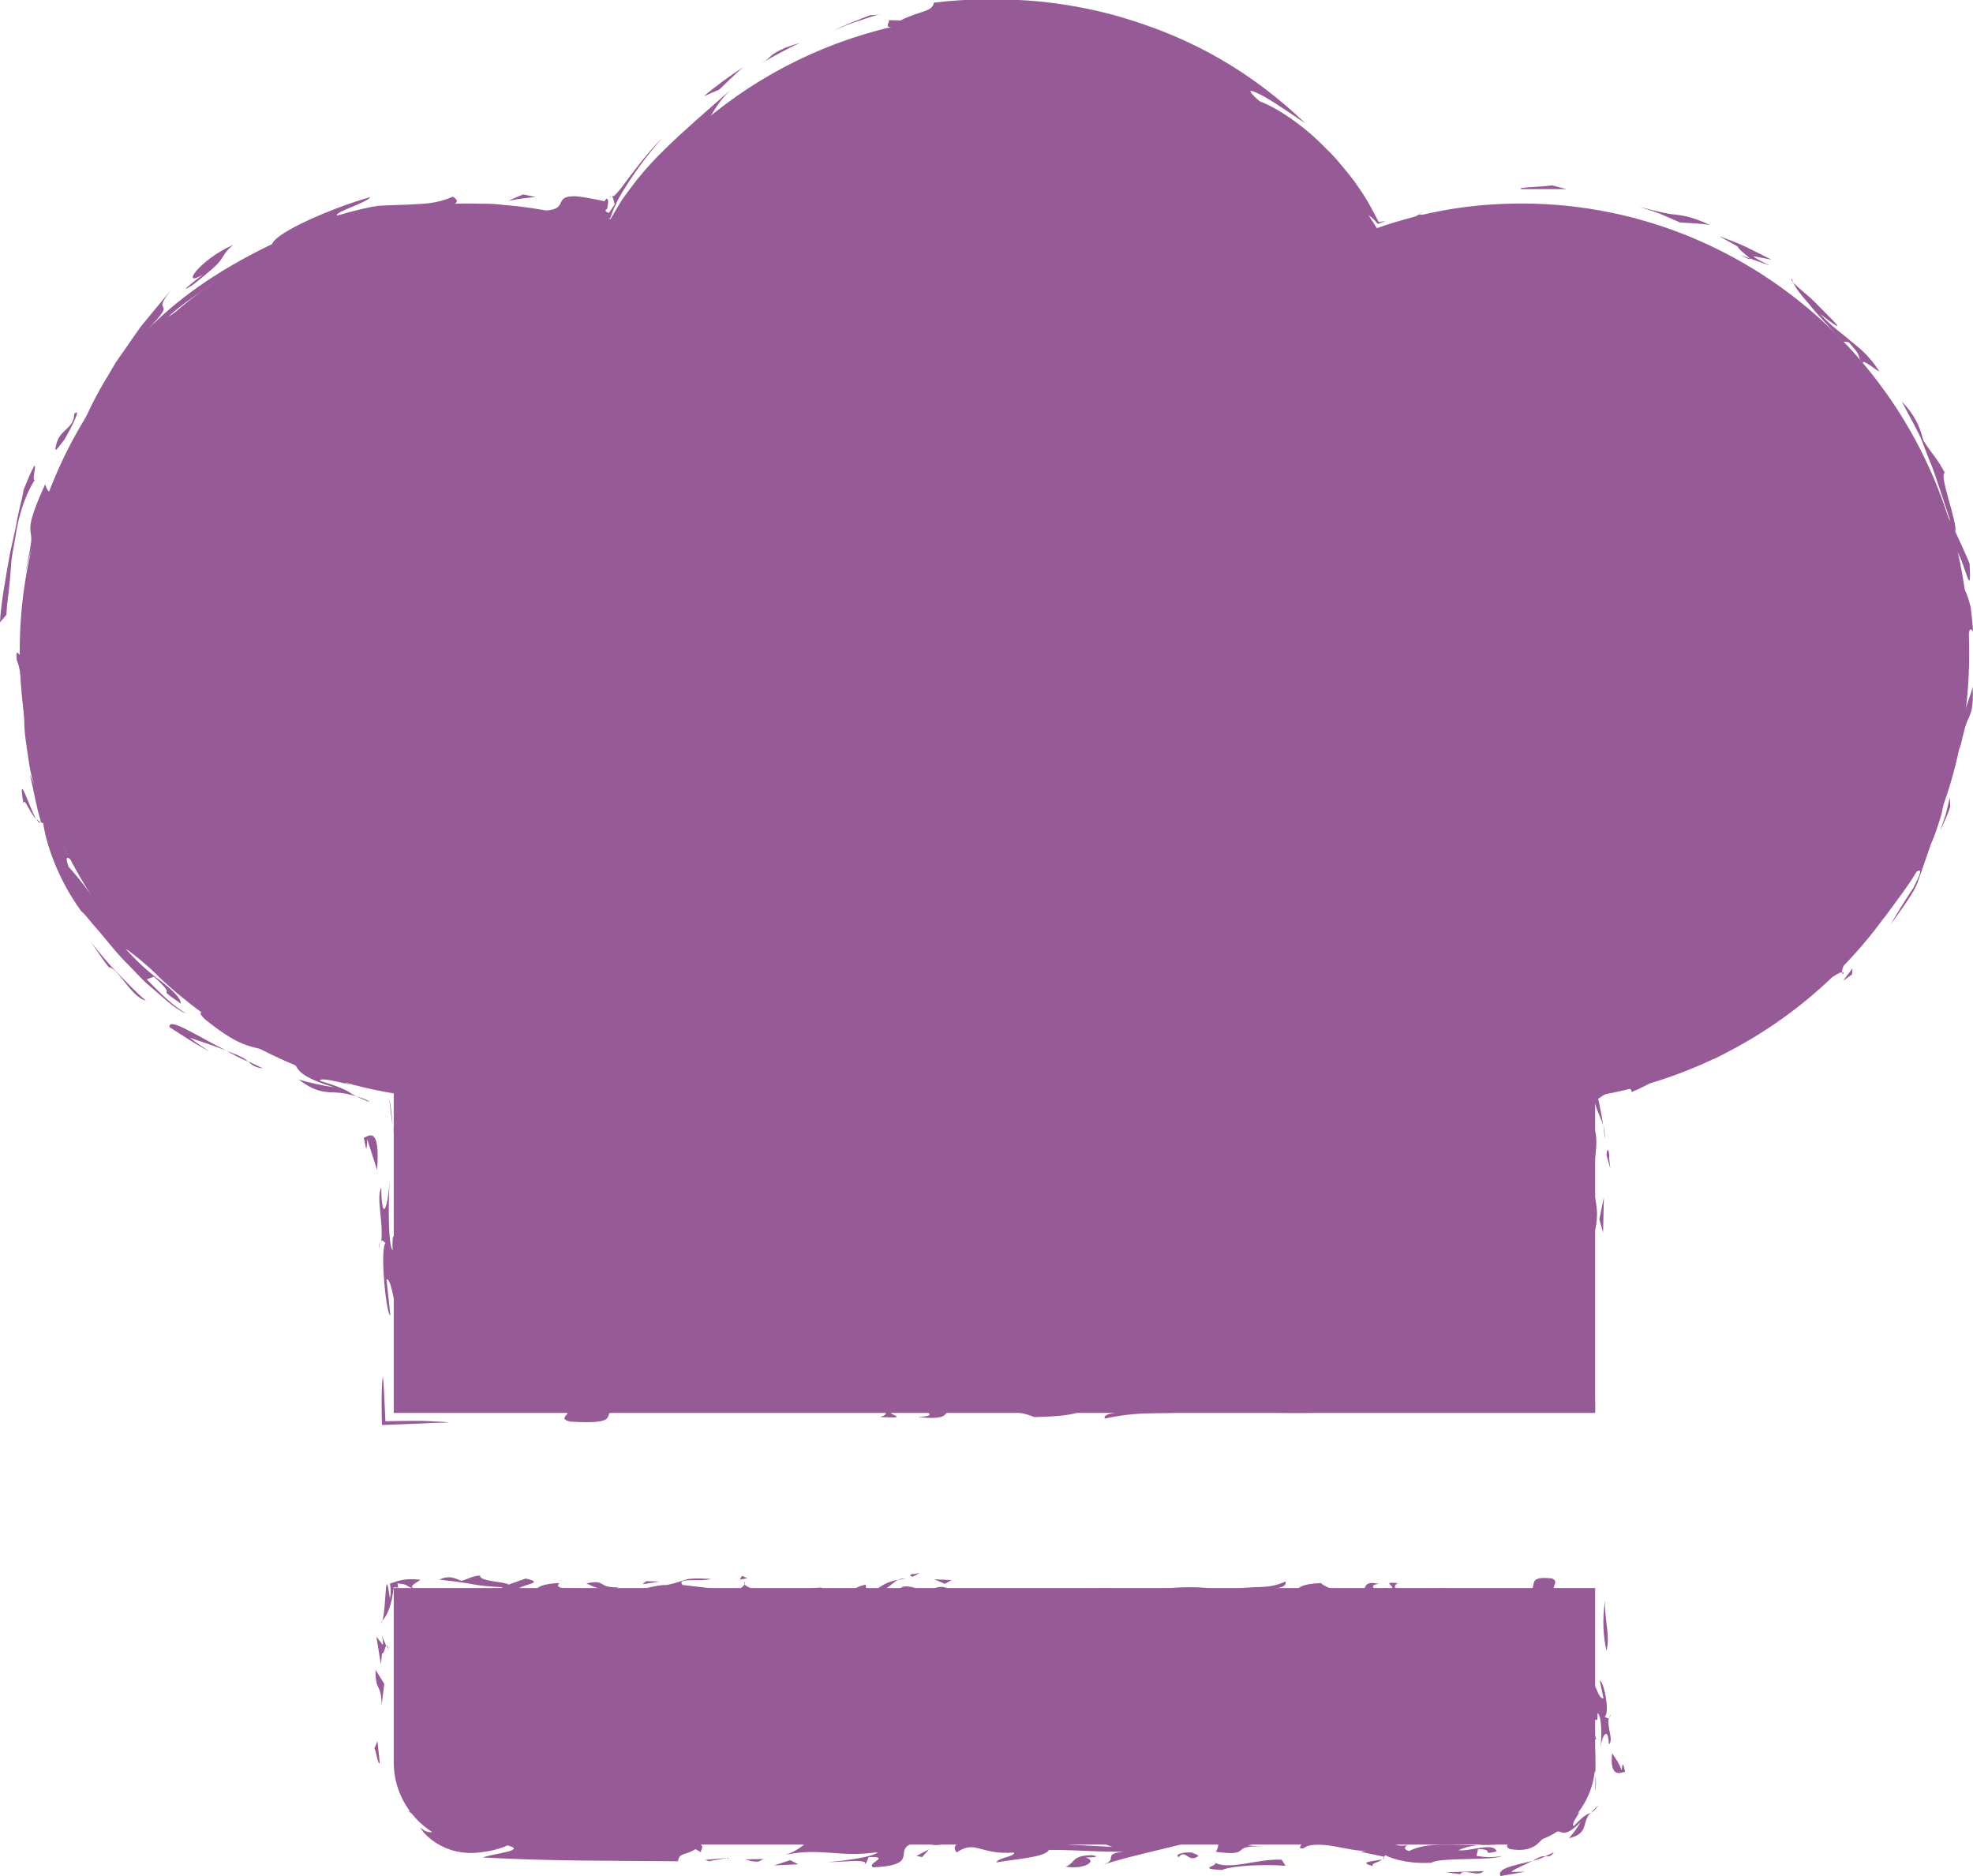 <?xml version="1.0" encoding="utf-8"?>
<!-- Generator: Adobe Illustrator 25.0.0, SVG Export Plug-In . SVG Version: 6.00 Build 0)  -->
<svg version="1.1" id="Calque_1" xmlns="http://www.w3.org/2000/svg" xmlns:xlink="http://www.w3.org/1999/xlink" x="0px" y="0px"
	 viewBox="0 0 520.6 495" style="enable-background:new 0 0 520.6 495;" xml:space="preserve">
<style type="text/css">
	.st0{fill:#965B96;}
</style>
<g>
	<g>
		<path class="st0" d="M103.9,465.1c0,11.5,9.4,21.6,21.6,21.6h273.8c11.5,0,21.6-9.4,21.6-21.6V419h-317V465.1z"/>
		<g>
			<path class="st0" d="M416.1,454.5c0.2,0.6,0.4,1.5,0.6,1.9C416.7,455.6,416.6,454.9,416.1,454.5z"/>
			<path class="st0" d="M303.5,422.1l-0.8,0.1c0.1,0.1,0.3,0.1,0.4,0.2L303.5,422.1z"/>
			<path class="st0" d="M303.1,422.4l-1.4,0.8C303.9,422.8,303.7,422.6,303.1,422.4z"/>
			<path class="st0" d="M421,468.5c0,1.4-0.1,2.9-0.1,4.3C421.1,471.4,421.2,469.9,421,468.5z"/>
			<path class="st0" d="M424.6,453.3c0.1-0.2,0.3-0.4,0.4-1C424.8,452.6,424.7,453,424.6,453.3z"/>
			<path class="st0" d="M305.1,479.8c0.2-0.1,0.4-0.2,0.6-0.3C305.4,479.6,305.2,479.7,305.1,479.8z"/>
			<path class="st0" d="M294.5,481.1c-0.9-0.1-1.7,0-2.4,0l-0.1,0.2C292.4,481.5,293.8,481.2,294.5,481.1z"/>
			<path class="st0" d="M298.7,482.1l-2.2,0.1C297.4,482.2,298.1,482.2,298.7,482.1z"/>
			<path class="st0" d="M228.4,491.3l-0.3,0.8C228.4,491.8,228.5,491.5,228.4,491.3z"/>
			<path class="st0" d="M307.5,478.8c-0.6,0.2-1.2,0.4-1.8,0.7C306.7,479.3,308.2,479.2,307.5,478.8z"/>
			<path class="st0" d="M415.7,454.1c0.2,0.1,0.2,0.2,0.4,0.3C416,454.1,415.9,453.9,415.7,454.1z"/>
			<path class="st0" d="M417.1,477.8l0.1-0.2C417.7,476.8,417.5,477.1,417.1,477.8z"/>
			<path class="st0" d="M245.6,422.5c-1.5,0.1-2.9,0.2-4.4,0.3C244.5,423,245.6,422.9,245.6,422.5z"/>
			<path class="st0" d="M344,481.5c1.5,2.4-5.6,0.1-5.2,2.4c2.9-0.5,5.1-0.9,6.4,0.4c-2.4,1.3-6-0.1-7.1,1.8l4.3-0.8
				c2.8,1-1,2.5,1.5,2.4c3.6-2.7,12.4,1,16.5,0.6l-1.4,0.3l6.2,1.3c0.1,0.1,0,0.1,0,0.1c0.1-0.2,0.2-0.3,0.3-0.5
				c2.5,1.3,7.1,2.3,12.2,2c2-1.5,16.3-0.5,18.6-1.8c-2.2,0.4-4,0.4-6.7,0l0.4-1.8c4.8,0,0.3,1.7,4.9,0.6c-0.8-2.5-6.7,0-10.1-0.3
				c1.2-0.6,2.9-1.1,5-1.3c-6.8-0.1-13.3-0.9-18,1.5c-1.9-0.5-1-1.6,0.4-1.8c-4.9,1.4-3.6-1.4-7.8-0.1c1.4-2.3,10.2-1.2,14.4-2.5
				c6.2,1.8,14.7,0.2,21.4-0.3c0.5,1.7-4.5,3.2-1.7,4.2c3.6,0.6,5.5-0.2,6.7-1c1.2-0.9,1.9-1.9,3.4-3.2c2.2-0.9,2.7-0.4,3.5-0.2
				c0.7,0.2,2,0.3,5-2.8c-0.9,1.5-1.9,3-3.1,4.3c2.8-0.6,3.6-1.8,4-3c0.4-1.1,0.4-2.3,1.7-3.7c-1.3,0.7-1.6,0.5-4.4,3.5
				c-0.9-0.3,1-2.8,1.7-4l-0.6,0.7c0-2.1-0.5-2.9,1.7-6.8c0.1,1.6,0.8,0.9,1.4-0.5c0.6-1.4,1-3.4,1.4-4c0.1,0.4,0.1,0.9,0.1,1.3
				c0-3.7-0.1-7.4-0.2-9.7l0.4,0.2c-0.6-2.7-2.3-3.7-2-7.7c0.7,0.4,2.6,5.1,2.3,0.7c1.1,0.6,1.2,5.4,0.8,9.4
				c0.4-3.9,2.1-5.9,2.2-1.1c1.4-1.3-0.6-4.5,0-7.1c-0.4,0.5-0.9-0.4-1.3-0.2c1.8-0.1,0.1-9.4-1.1-9.6l1,4.7
				c-1.5,0.4-2.4-5.6-3.3-3.7c2.3-2.2-1.1-12.6,0.8-15l-1.2,1.7c0.3-4.6,0-7.8-0.6-10.3c-2.2,0.3-4.2,0.7-5.8,1.1
				c-1.9,0.4-5,0.7-7.6,0.8c1.7-0.4,2.6-1.2,3.9-1.8c1.2-0.6,3.1-1,5.4-0.6c-1.7-0.1-3.1-0.3-3.9-0.6c-0.7-0.3-0.9-0.6-0.8-1
				c0.1-0.7,1-1.5-0.4-2.2c-7.2-0.9-3.7,2.4-6,3.1l5-0.5c-6.5,2.9-18.7-0.6-28.7,1.2c-0.7-0.8,2-0.4,3.4-0.7
				c-4.5-1.5-4.4,0.3-7.1,0.9c-4.6-0.2-10.2-0.9-7.4-2.8c-5.1-0.5,0.5,1.1-2.2,1.7l-0.9-0.4l-5.4,2.1c-4.4-0.6-9.8-1.6-11.8-3.4
				c-10.3,0.4-3.6,4.2-11.1,4.9c-4.2-1,0.8-1.4,1.2-2.1l-6.7,0.2c2.4-2.1,7.8-1,7.3-3.4c-5.6,2.4-7.5,0.7-15,2.3l0.5,0.2
				c-3.3,1.6-11,0.5-15.4,0.8c1.8-1,6.6-1.1,9.8-1.5c-4.9-0.8-17.3,0-21.5,2.1c-2.8-0.3-8.8-1.2-4.8-2.1c-9.9-0.4-4.1,3.1-12.7,2.4
				l0.3-1.6c-9.4-2.3-18.5,2.1-27.4,0l-0.6,2c-1.9-0.8-5.9-1.2-6.6-2l4.6-0.7c-3.8-1.7-4.5,1.6-9.2,0.4c0,0.6,3.9,1.9,3.9,2.6
				c19-1.1,37.9,1.7,57.2-0.3c-0.7-0.2-1.6-0.5-1.1-0.9c2.1,0.5,6,0,5.4,1l-0.7,0.1c5-0.5,9.6,2,12.6,2c2-1.3,10.4,0.6,8.2-1.7
				l3.3,1.5c1.1-0.9,0.6-2,2.6-2.4c3.5,0.2,3.5,1.1,0.8,1.7c13.2,0.9,28.8,0.6,42.4-0.1l-3.6,1.1c3.3,0.5,11.8-1.9,9,0.9
				c6.6-1.1,18,0.8,18.5-2.1c1.9,1.2,5,1.6,8.7,1.6c5,0,4.8-0.3,6.9-0.6c0.1,0.4,0.2,0.9,0.2,1.5c1.2-1,1.4-0.1,1.4,1.3
				c0,1.9-0.1,5.2,0.4,6.3c-0.9,0.6-1.4-1.3-1.8-3.4c-0.2-0.9-0.4-2.4-0.6-2.7c-0.2-0.3-0.5-0.4-0.8-0.3c0.2,0.1,0.3,0.2,0.5,0.4
				c0.1,0.6,0.2,1.3,0.3,2c0.2,1.4,0.2,2.8,0.2,4.3c0,3-0.2,6.1-0.3,9c-0.3,5.9-0.3,11,2.1,13.1c-0.2,1.1-0.4,1.1-0.6,0.8
				c0,1.8-0.8,4.2-1.1,6c0.8,1.1,1.2-2.9,1.6,1.5c-0.2,3.3-1.6,1.3-2.2,2.4c0.5,2.5-0.3,5.7-1.5,8.4c-1.2,2.6-2.8,4.6-2.6,5.7
				c-1.7,0.7-3.8,0.4-2.4-0.8c-3.3,2.9-5.7,3-7.7,3.2c-1.2,0-2.3-0.1-3.8-0.1c-1.6,0-3.6,0.1-6.2,0.3c3.7-0.1,1.9-2.1,7.2-1.3
				c-4.2-2.8-16.3,0.5-24.7-1l-3.4,1.8c-5.1,0.3-5.4-1.4-1.8-2c-8.7-1.1-13.4,0-20.1,0c-0.4-0.2-0.1-0.6,1-0.5l-9.7-0.1
				c-1,0.4-4.5,1.3-3.7,2.5C336.8,481.5,338.8,480.8,344,481.5z"/>
			<path class="st0" d="M335.6,482.5l-0.3,0.2l0.4,0C335.6,482.6,335.6,482.5,335.6,482.5z"/>
			<path class="st0" d="M421.8,476.3c-0.9,0.8-1.5,1.4-2,2C420.3,478,421,477.5,421.8,476.3z"/>
			<path class="st0" d="M244.8,485.7c1.2,2.7,5.9-0.4,10.1,0.3c-4,0.4-3,2-2.5,2.8c5-3.5,6.1,0.7,15.2,0c0.2,1.1-4.2,1.3-4.7,2.6
				c5-0.9,12.8-1.3,13.9-3.3c8.6,0,14.6,0.7,19.8,0.4c-6.2,0.8-1.1,2-5.7,3.6c6.3-2.3,20.3-5,29.5-7.8c1.1,2.1,1.5,2.4,0.4,4.3
				c10.3,1.4,3-2,12.8-1.3l-4.5-0.4c4.6-0.6,4.9-2.7,6.3-4.1l-11.5,0.3c0.1-1.5,7.2-1.3,9.4-1.6c3.4-1.8-6.2-1.3-4.9-2.6
				c-1.7,1.2-6.2,0.8-9.1,1.3l-0.5-0.8c-5.3-0.8-8.3,1.2-13.2,1.1c-0.4-0.2-0.5-0.4-0.4-0.5c-1.7,0.9-3.4,2-6.4,2.3l2.3-0.1
				c-4.1,1.9-14.3,3.1-7.6,5.1l-11.6-0.6c1.3-2.1,3.6-5.2,10.4-5.5l0.8-0.9c-5-1.2-14.2,1.6-10.9,3.4c-5.1,5-17.8,0.2-26.4,2.3
				c-0.6-1.4,4.1-1.9,6.2-2.8c2.6-0.2,4.4-0.2,4.6,1c11-0.8-2.2-4.3,10.1-3.8c6.1,0.7-7.4,2.2,1.5,2.4l6.4-3.8
				c-5.6,0.1-10.6,0.7-15,1.2c-24.8,2.5-42.4,0.4-42.4,0.4l-54.7,0.6l-27.3,0.3l-13.7,0.2c-2.2,0-4.8,0.1-6.6,0
				c-1.7,0-3.4-0.4-5.1-1c-4.2-1.4-6.4-3.7-8.2-5.3c-1.8-1.7-3.3-2.9-5.7-4.4c-0.1,1.2,0.6,3.4,1.4,4.9c0.7,1.6,1.3,2.6,0,2
				c1.9,0.3,4.8,3.3,9.8,5.8c-0.1,1.6-4.9-2.1-3.7-1.1c0.3,0.3,0.6,0.5,0.9,0.7c-0.9,0.3-2.1,0.1-3.5-1.2c1.8,3.1,6.6,6.3,11.6,6.7
				c2.6,0.3,4.8-0.1,6.7-0.4c1.9-0.4,3.6-0.9,4.8-1.5c5.4,1.4-3.7,2.1-6.5,3.2c19.1,1,32.1,0.8,51.5,1c0.3-2.4,2-1.5,4.6-3.2
				l1.6,0.9c-0.8-0.4,1.9-2.1-1.9-2.6c11.1,1.9,13.2-3.2,20.8-4.2l-0.5,1.3c6.3-0.2,8.1-0.2,13.6-0.9c10.1,2.3-8.9,0.4-6.1,3.4
				l2.9-0.5c-1.6,1.2-3.5,3.2-6.7,4.1c9.7-2,13.9,0.8,24.4-0.7c-1.2,1.4-10.7,2.5-13.3,2.6c3.6,0.1,9.9-0.9,10.2,0.4l0.7-1.7
				c6.3-0.2-0.8,1.6,1.2,2.7C245.2,492,232.3,486.7,244.8,485.7z"/>
			<path class="st0" d="M394.8,486.7c-1.8-0.2-3.3-0.1-4.7,0.1C391.6,486.8,393.2,486.8,394.8,486.7z"/>
			<path class="st0" d="M365.2,490c-0.1,0.2-0.3,0.5-0.6,0.6C365.2,490.4,365.4,490.2,365.2,490z"/>
			<path class="st0" d="M362.3,492.4c-0.7-0.8,1.2-0.8,2.4-1.8C362.8,491.1,357.9,491.2,362.3,492.4z"/>
			<path class="st0" d="M98.8,461.3c0.5,0.9,1,4.8,1.4,3.8l-0.6-5.7L98.8,461.3z"/>
			<path class="st0" d="M100.7,449.9l0.7-5.6l-2.3-3.7C99,446.5,100.6,443.9,100.7,449.9z"/>
			<path class="st0" d="M102,434.2l0.6,1.3C102.3,434.3,102.1,434,102,434.2z"/>
			<path class="st0" d="M101,434l-1.7-2.2l1.2,7.3l0.3-2.8c0.6,0,0.8-1.8,1.1-2.1l-1.2-2.7C100.9,432.1,101.2,433.5,101,434z"/>
			<path class="st0" d="M100.9,427.7c-0.2,0.2-0.3,0.4-0.5,0.5C100.6,428.3,100.7,428.1,100.9,427.7z"/>
			<path class="st0" d="M109.3,419.1c-1.8-0.6,1-1.6,1.6-2.3c-5-0.5-6.2,0.6-8,1c0.2,1.3,0.3,2.4,0,4c-0.7-4.8-0.9-4.5-1.1-2.1
				c-0.2,2.2-0.4,6.5-0.9,7.9c1.5-1.6,2.5-4.5,3-8.8c0.3,0,0.8,0.1,1.2,0.1c-0.1-0.4-0.2-0.7-0.2-1.1
				C108.2,418,106.9,418.7,109.3,419.1z"/>
			<path class="st0" d="M138.7,416.5l-4.5,1.6c-0.8-0.8-7.9-0.8-7.5-2.4c-2.5,0.2-2.9,0.9-5,1.4c-1.9-0.8-3.3-1.5-5.8-0.3
				c10.7,1.1,7.5,1.5,16.7,2c-0.2,0.4-1.4,0.3-2.5,0.2l6,0.9C136.8,417.9,144.6,417.8,138.7,416.5z"/>
			<path class="st0" d="M147.6,417.7c-4.8,0.1-7.5,1.6-5.1,2.6l10.3-1.3C149.7,419.1,146.1,419.3,147.6,417.7z"/>
			<path class="st0" d="M154.7,417.8c1.9,0.8,5,2.6,8.4,1C157.5,419,160.1,416.6,154.7,417.8z"/>
			<path class="st0" d="M189.6,419.3l-9.5-1.1c-1.8-2.1,4.6-0.7,7.5-1.6c-8.1-0.4-5.5,0.3-11.6,1.6c-2.3-0.1-5.9,1-8.6,1.5
				C179.6,418,180.2,423.1,189.6,419.3z"/>
			<polygon class="st0" points="170.5,417.2 169.5,418 174,417.3 			"/>
			<path class="st0" d="M212.1,421.6c5.7,2.5,11-1.4,17.5-0.3c-0.7,0.1-0.2,0.4-1.6,0.6l5.5-0.3l0.3,0.6c-0.3-1.5,5.4-2.1,7.8-3.2
				c-5.6-1.6-2.9,1.9-7.8,0.1c1.2-0.7,2.1-1.7,3.2-2.3c-3.4,0.7-4.2,1.6-5.7,2.5c-3.7,0.2-2.6-0.7-2.9-1.2
				c-4.1,0.9-4.1,3.1-10.4,2.5c-4-1.3,2.4-2.1-4.5-1.5c3.4,2.4-6.9-0.4-9.6,1.1c-5.1-0.5-8.4-1.9-7.3-2.8c0.1,1.8-4.4,3.4-8.2,3.9
				l8.6-1.5l2.9,2.2c4.8-1,8.2-0.8,12.9-0.6L212.1,421.6z"/>
			<path class="st0" d="M237,416.9c0.6-0.1,1.1-0.3,1.9-0.4C238.1,416.4,237.5,416.6,237,416.9z"/>
			<polygon class="st0" points="195.2,416.8 197.2,416.4 195.8,415.8 			"/>
			<path class="st0" d="M241.3,415.3c-1.1-0.1-1.6,0.6-0.4,0.7l1.8-1L241.3,415.3z"/>
			<polygon class="st0" points="246.5,416.7 249.3,417.9 251.1,416.9 			"/>
			<path class="st0" d="M363.8,417.9c-3.7-0.8-3.4,0.7-4,1.8C365.5,420,359.9,418.4,363.8,417.9z"/>
			<path class="st0" d="M423.9,435.6c1-4.4-0.5-7.4-0.4-13.3C422.7,427.8,423.1,432,423.9,435.6z"/>
			<path class="st0" d="M428.8,467.5c-0.4-1.5-0.6-3.3-0.9-0.4c-0.7-2-1.7-3.2-2.5-4.5c-0.4,2.9,0.1,4.5,0.9,5
				C427,468.1,428.2,467.6,428.8,467.5z"/>
			<path class="st0" d="M395.9,495l2.9-0.5c0.9-0.2,2.5-0.4,3.7-0.7c-1.2,0.1-2.9,0.1-3.8,0.1c1.5-1.1,3.2-1.6,5.6-2.9
				C398.7,492.4,395.1,493,395.9,495z"/>
			<path class="st0" d="M410,488.7c-0.7,0.4-1.5,0.7-2.3,1.1C408.5,489.8,409.2,490,410,488.7z"/>
			<path class="st0" d="M405.1,490.6c-0.3,0.2-0.5,0.4-0.8,0.5c1.2-0.4,2.4-0.8,3.5-1.3C407.1,489.7,406.4,489.8,405.1,490.6z"/>
			<path class="st0" d="M391.5,493.7l-10,0.3l3.8,0.5C386.2,492.9,390,495.4,391.5,493.7z"/>
			<path class="st0" d="M339.2,492.3l-1-1.6c-6.4-0.4-14.3,3.1-18.1,0.5c2.8,1-5.3,1.8,2.3,2.2C325.5,492.1,334.7,491.9,339.2,492.3
				z"/>
			<path class="st0" d="M315.8,490c1-0.5-0.5-0.8-1.3-1.2c-2.3-0.2-4.7,0.5-3.5,1.2C312.8,487.8,313.4,491.3,315.8,490z"/>
			<path class="st0" d="M286.4,490.1c1.8,0,4.4-0.2,1.7-0.6c-5.6,0.1-4.1,1.9-6.9,3C285.9,493.4,289.9,491,286.4,490.1z"/>
			<path class="st0" d="M242.7,478.4c0.6,1.4,5,1.2,6.1,0.7C247.4,479.4,244.7,479,242.7,478.4z"/>
			<polygon class="st0" points="241.8,489.7 243.3,490 245.2,487.9 			"/>
			<polygon class="st0" points="208.5,490.8 204.3,492.2 210.6,491.9 			"/>
			<path class="st0" d="M202.1,490.5l-5.6,0.1l2,0.5C201.2,491.5,200.3,490.5,202.1,490.5z"/>
			<path class="st0" d="M185.5,490.8c0.7-0.1,1.1,0.1,1.5,0.3l5-0.9L185.5,490.8z"/>
			<path class="st0" d="M109,469.3c1.5,0.6-0.2-2.9,0.3-4.2C108.9,464.7,107.2,467.7,109,469.3z"/>
		</g>
	</g>
	<g>
		<path class="st0" d="M401.5,53.7c-13.7,0-25.9,2.2-38.2,6.5C342.4,26.3,304.9,4,262.4,4s-80,22.3-100.9,56.2
			c-12.2-4.3-24.5-6.5-38.2-6.5C57.8,53.7,5.2,107,5.2,171.8c0,59.1,42.5,107.4,98.7,116.7v84.3h317v-83.6
			c56.2-9.4,98.7-57.6,98.7-116.7C519.7,107,466.3,53.7,401.5,53.7z"/>
		<g>
			<path class="st0" d="M108.8,325.2c-0.2-1.2-0.4-3-0.6-3.9C108.1,322.9,108.3,324.2,108.8,325.2z"/>
			<path class="st0" d="M363.3,369.7l1.6-0.1c-0.3-0.1-0.6-0.1-0.8-0.2L363.3,369.7z"/>
			<path class="st0" d="M364.1,369.5l2.8-0.8C362.7,369,362.9,369.2,364.1,369.5z"/>
			<path class="st0" d="M103.6,297.1c-0.2-2.9-0.5-5.3-0.9-7.2C102.9,292,103.2,294.3,103.6,297.1z"/>
			<path class="st0" d="M100.3,327.6c-0.1,0.3-0.3,0.9-0.4,2C100.1,328.9,100.2,328.2,100.3,327.6z"/>
			<path class="st0" d="M34.4,105.3c-0.2,0.4-0.3,0.7-0.4,1.1C34.2,105.9,34.4,105.5,34.4,105.3z"/>
			<path class="st0" d="M46.9,89.5c1.3-1.1,2.4-2.1,3.4-3.1l0.1-0.3C49.7,86.4,47.8,88.5,46.9,89.5z"/>
			<path class="st0" d="M40.4,94.5c0.9-1,1.8-2.1,2.8-3.1C42.1,92.4,41.2,93.5,40.4,94.5z"/>
			<path class="st0" d="M161.3,52.2l-0.4-0.8C161,51.8,161.1,52.1,161.3,52.2z"/>
			<path class="st0" d="M32.5,109.5c0.6-1,1-2,1.4-3.1C33,108,31.4,110.4,32.5,109.5z"/>
			<path class="st0" d="M109.1,325.9c-0.2-0.2-0.2-0.5-0.4-0.7C108.9,325.9,109,326.4,109.1,325.9z"/>
			<path class="st0" d="M92.5,286.3l0.4,0.1C94.7,286.8,94,286.7,92.5,286.3z"/>
			<path class="st0" d="M417.4,314.1l-0.3-8.8C416.9,312,417.1,314.1,417.4,314.1z"/>
			<path class="st0" d="M10.5,174.1c-1,1.5-1.5-1.2-1.2-4.2c0.1-3,0.3-6.2-0.8-5.9c0.1,2.8,0.2,5.3,0.1,7.4c0,2.1-0.1,3.8-0.6,5.1
				c-1.8-4.7,0.4-11.7-1.6-14.1l0.3,8.6c-0.9,5.5-2.7-2.1-2.3,3.1c0.8,1.8,1.1,4.3,1.3,7.1c0.1,2.8,0.6,5.9,0.7,9.1
				c0,3.2,0.6,6.4,1,9.3c0.4,2.9,0.9,5.6,1.7,7.5l-1.2-2.7c1,4.1,1.6,8.3,2.9,12.4c0,0.1-0.1,0-0.1,0.1c0.2,0.1,0.5,0.3,0.7,0.3
				c0.7,5.1,3.7,14.6,10.1,23.3c0.9,0.6,2.4,2.8,4.7,5.3c2.2,2.6,4.8,6,7.9,9c1.5,1.5,2.9,3.1,4.4,4.5c1.5,1.3,3,2.6,4.4,3.8
				c2.6,2.4,5,3.9,6.2,4.3c-3.9-2.3-6.5-5.1-10.4-9l1.9-0.7c7.3,6.6-0.7,1.7,7.1,7.1c0.1-1.4-2.3-3.7-5.6-6.2
				c-3.3-2.4-6.7-5.7-9-8.3c2.2,1.4,4.8,3.7,8,6.5c-9.9-9.6-16.4-20.9-23-28.1c-1.4-3.7,0.4-2.5,2-0.1c-6-8.1-1.9-7.1-6.5-14.2
				c1.7,0.9,3.7,5.5,6.5,10.5c1.5,2.5,2.8,5.2,4.5,7.5c1.6,2.3,3.2,4.4,4.6,6c1.4,2.8,3.4,5.5,5.4,8.3c2.2,2.7,4.8,5.3,7.4,7.9
				c2.8,2.4,5.6,4.8,8.5,7c3.1,2,5.9,4.2,8.8,6c-0.5,2-9.3-2.9-5.4,1.2c10.9,8.8,12.4,6.7,19.7,9.4c4.4,2.3,4.4,2.9,5,3.9
				c0.7,0.8,1.9,2.5,9.6,4.8c-3.1-0.5-6.3-1.1-9.4-2.1c3.8,3,6.2,3.2,8.1,3.4c2,0.1,3.8,0,7.1,1.1c-2.1-1.1-1.9-1.8-9.5-4.1
				c-0.5-1.1,5.4,0.4,8.2,1.1l-1.7-0.6c1.7-0.1,2.9-0.3,4.9-0.3c1,0,2,0.1,4,0.5c0.9,0.2,1.9,0.4,3.1,0.7c0.6,0.1,1.2,0.3,1.8,0.4
				c0.3,0.1,0.6,0.2,1,0.2c0.2,0.2,0,0.7,0.1,1c-0.2-0.3,0-0.8-0.4-0.8c-0.3,0-0.6,0-0.8,0c-0.3,0.1-0.4,0.2-0.2,0.3
				c0.1,0.1,0.2,0.1,0.4,0.2c0.1,0.1,0,0.5,0,0.8c0,0.6-0.1,1.4-0.2,2.3c-0.2,3.4-0.3,7.4-0.6,8.7l-0.3-2.6
				c0.5,7.2,0.3,14.7,0.5,19.3l-0.4-0.4c0.6,5.5,2.3,7.5,2,15.4c-0.7-0.8-2.6-10.3-2.3-1.5c-1.1-1.2-1.2-10.9-0.8-18.8
				c-0.4,7.9-2.1,11.9-2.2,2.2c-1.4,2.7,0.6,9.1,0,14.3c0.4-0.9,0.9,0.7,1.3,0.3c-1.8,0.3-0.1,18.9,1.1,19.2l-1-9.5
				c1.5-0.7,2.4,11.2,3.3,7.3c-2,3.8,0.4,21.1-0.3,27.2c0.8,0.1,1.4,0.3,1.7,0.5c-0.5-0.3-1-0.5-1.4-0.8l0.4-1.3c0,0.3,0,0.7,0,1
				c1.9,0.1,3.9,0.1,5.8,0.1c2.2-0.1,4.4-0.1,6.6-0.2c4.5-0.2,8.9-0.5,13.3-0.8c8.8-0.6,17.7-1.4,27.4-1.7
				c-6.8,0.7-7.4,3.3-19.5,2.4c18.6,0.5,5.5,2.5,11.2,3.8c14.5,0.9,7.5-2.4,12-3.1l-10.1,0.5c13-2.9,37.6,0.6,57.6-1.2
				c1.5,0.8-4.1,0.4-6.8,0.7c9,1.5,8.7-0.3,14.2-0.9c9.3,0.2,20.5,0.9,14.8,2.8c10.2,0.5-1.1-1.1,4.4-1.7l1.9,0.4l10.8-2.1
				c8.9,0.6,19.7,1.6,23.6,3.4c20.7-0.4,7.2-4.2,22.4-4.9c8.5,1-1.6,1.4-2.4,2.1l13.4-0.2c-4.8,2.1-15.6,1-14.8,3.4
				c11.2-2.4,15.1-0.7,30.2-2.3l-0.9-0.2c6.7-1.6,22.1-0.5,30.9-0.8c-3.6,1-13.2,1.1-19.7,1.5c9.8,0.8,34.7,0,43.1-2.1
				c5.6,0.3,17.7,1.2,9.5,2.1c19.9,0.4,8.3-3.1,25.5-2.4l-0.7,1.6c4.2,0.5,7.6,0.7,11.5,0.7c0-6.8-0.6-14-1-21.2
				c-0.4-7.2-0.6-14.2,0.3-21.3l-2-1.1c0.8-3.8,1.2-11.8,2-13.3l0.7,9.1c1.7-7.7-1.6-9-0.4-18.4c-0.6,0.1-1.9,7.9-2.6,7.9
				c0.3,9.8,0.3,19.6,0.2,29.4l-0.2,14.7l-0.2,11l-3.9-0.1L407,369l-14,0c-9.3,0-18.7,0.2-28.1,0.7c1.5,0.2,3.2,0.5,2.2,0.9
				c-4.2-0.5-12,0-10.8-1l1.4-0.1c-10.1,0.5-19.2-2-25.3-2c-3.9,1.3-20.9-0.6-16.4,1.7l-6.7-1.5c-2.2,0.9-1.1,2-5.2,2.4
				c-7-0.2-7.1-1.1-1.6-1.7c-26.5-0.9-57.9-0.6-85.1,0.1l7.3-1.1c-6.5-0.5-23.8,1.9-18.2-0.9c-13.2,1.1-36.2-0.8-37.1,2.1
				c-8.8-2.8-32.1-1.2-50.5-0.8c1.2,0.9-0.8,1.3-3.9,1.4c-2.1,0-5.1,0-7.5,0.1c0-1.2-0.2-2.1-0.4-2.7c0.8-0.9,1.3,0.5,1.7,1.5
				c1.2-0.3,2.3-0.5,3-0.7c0.2-0.1,0.3-0.1,0.5-0.2c0.4-0.1,0.8-0.1,1.1-0.2c0.6-0.1,1-0.3,1.1-0.5c-0.8,0.1-1.6,0.2-2.4,0.3
				c-0.2,0.1-0.5,0.2-0.8,0.3c-0.6,0.1-1.3,0.2-2,0.3c-0.1-0.7-0.1-1.6-0.1-2.4c0-2.3,0.1-4.6,0.1-6.9c0.1-5.1,0.2-10.1,0.3-14.7
				c0.1-9.3-0.2-17.1-2.2-20.4c0.2-2.3,0.4-2.3,0.6-1.5c0-3.7,0.8-8.5,1.1-12.1c-0.8-2.2-1.2,5.7-1.6-3c0.2-6.9,1.5-3,2.2-5.9
				c-0.1-1.7-0.3-3.5-0.4-5.4c-0.1-3-0.2-6.1-0.4-9.2l0-1.1c-0.3-0.2-0.8-0.2-1.1-0.2l-2.4-0.4c-1.5-0.3-3.1-0.5-4.6-0.8
				c-1.2-0.2-2.5-0.4-3.7-0.6c-0.9-0.1-1.8-0.3-2.6-0.4c-3.4-0.8-6.5-1.4-8.9-1.8c-2.4-0.4-4.1-0.8-4.8-0.5c-3.4-2-6.6-4.5-2.6-3.2
				c-4.9-1.5-8.2-3.4-11-4.7c-2.7-1.5-4.7-2.9-6.8-4.3c-2.1-1.3-4-2.9-6.5-4.8c-2.6-1.8-5.5-4.3-9.4-7.6c5.5,4.7,3.8,1.2,11.5,8
				c-2.4-3.5-8.6-8.1-14.7-14.4c-6.3-6-12.4-14-15.7-21.3l-4.6-5c-4.4-9-2.9-10.1,0.4-4.1c-1.4-3.9-2.8-7.3-3.6-10.6
				c-1-3.2-2-6.1-2.6-8.9c-1.6-5.6-2.6-11-3.3-17.3c0.2-0.8,0.4-0.2,0.7,1.9c-0.5-6.1-0.8-12.2-0.2-18.3c-0.1-1-0.5-3-0.7-4.8
				c-0.2-1.7-0.5-3.1-1.1-2.5C11,160.1,11.3,164,10.5,174.1z"/>
			<path class="st0" d="M10.4,157.7l-0.1-0.5l-0.1,0.7C10.3,157.8,10.3,157.8,10.4,157.7z"/>
			<path class="st0" d="M97.7,290.8c-0.7-0.6-2.6-1.2-3.8-1.6c0.4,0.2,1,0.5,1.7,0.8C96.1,290.2,96.8,290.5,97.7,290.8z"/>
			<path class="st0" d="M134.7,55.3c-1.1-1.5-4.1-1.6-7.8-1.4c-3.7,0.2-8.1,1.2-12.3,1c8-0.8,6-2.3,4.9-3c-5,2.1-8,1.8-12.1,2.1
				c-2.1,0.1-4.4,0.1-7.5,0.3c-3,0.4-6.5,1.3-11,2.6c-0.7-1,8-3.4,8.8-4.9c-10.2,2.9-24.9,9.3-25.9,12.4
				C56.2,71.9,46.3,79.5,38.9,87c8.8-9.1,0.3-3,6.3-10.6c-2.1,2.6-4.9,5.9-8,9.7c-1.4,2-2.9,4.1-4.4,6.3c-0.8,1.1-1.5,2.2-2.3,3.3
				c-0.7,1.2-1.4,2.4-2.1,3.6c-5.9,9.4-10,20.6-12.2,29.4c-2.7,1.3-3.3,2-4.3-0.9c-4.4,9.6-4,11.4-3.8,12.8c0.1,0.8,0.3,1.5,0,3.2
				c-0.2,1.7-0.9,4.4-1.7,9.3c0.5-3,1.2-6,2.1-8.8c-1,4.5-0.4,7.1,0,8.8c0.5,1.7,1.2,2.7,1.7,4.2c0.8-7.4,2.4-14.7,4.7-21.7
				c0.3,0.2,0.3,1.1,0,2.4c-0.2,1.4-0.5,3.2-0.9,5.2c-0.4,1.9-0.9,4-1.3,5.8c-0.3,1.8-0.4,3.5-0.5,4.5c0.4,3.4,1.1,0.5,1.9-2.8
				c0.9-3.3,2.3-7,2.6-5.7c-0.1-1.6,0.2-4.6,1.2-7.6c1-3,2.1-6.4,2.9-9l1.1-0.6c2.6-4.3,3.8-8.1,5.6-11.5c1.6-3.4,3-7,5.9-10.6
				c0.7-0.5,0.9-0.5,0.9-0.3c0.6-1.6,1.2-3.2,2-5c1-1.7,2.2-3.6,4-5.8l-2.8,3.3c1-1.8,2.5-4.1,4.1-6.5c1.7-2.3,3.6-4.4,4.9-6.2
				c2.7-3.5,3.6-5.4-2.1-1.6c2.9-2.7,6.1-4.9,9.3-7.1c3.1-2.4,6.5-4.2,9.9-6.2c-0.6,1.6-1.5,3.6-3.5,6.1c-2,2.6-5,5.9-9.8,10
				L49.8,88c1.9-1.5,4.2-3.2,6.4-5c2.3-1.8,4.3-3.9,6.2-5.4c3.7-3.1,5.6-5.6,2.4-4.7c0.7-1.2,1.8-2.4,3-3.5c1.3-1,2.9-2.1,4.7-3.1
				c1.8-1,3.7-2.1,5.8-2.9c2.2-0.7,4.4-1.5,6.7-2.3c1.2-0.4,2.3-0.8,3.5-1.1l3.7-0.8c2.4-0.6,4.9-1.1,7.3-1.7
				c4.9-0.6,9.5-1.7,13.7-2.5c1.3,1-7.9,2.9-11.7,4.5c-4.9,1.1-8.3,2.3-9,1.2c-5.2,1.4-7.2,3-8,3.6c-0.8,0.7-0.2,1,0.4,1.3
				c0.5,0.3,0.9,0.6-0.2,1.3c-1.1,0.8-3.8,1.5-9,4.1c-10.8,4.4,11.9-8.2-3.7-0.8c-3.2,2.7-5.9,6.3-8.7,9.3c2.2-1.4,4.3-2.8,6.4-4.1
				c2.1-1.3,4.3-2.3,6.3-3.5c4.1-2.5,8.3-4,12.1-5.7c15.7-6.4,31.3-7.5,43.8-6.6c6.2,0.5,11.7,1.5,16.3,2.6c1.1,0.3,2.2,0.6,3.3,0.9
				c1.2,0.4,2.3,0.7,3.3,1c3.4,1.2,6.4,2.3,9.1,3.2c4.8-6.9,7.6-10.9,7.3-10.3c19.9-28.4,53.7-46.6,88.6-47.3
				c17.4-0.4,35,2.9,50.8,10.4c15.8,7.4,29.9,18.5,40.8,32.2c0.8,1,1.5,1.9,2.2,2.8c0.7,0.9,1.3,1.6,2.4,3.2
				c1.9,2.7,3.6,5.2,5.2,7.5c2.5-0.9,4.9-1.7,7.1-2.5c1.6-0.5,3.1-1.1,4.5-1.5c2.4-0.8,4.4-1.5,6.4-2.1c3.8-1.3,7-2.6,10.3-4.4
				c-2.4-0.2-7,0.3-10.5,0.9c-3.5,0.5-5.8,0.9-3.6-0.3c-1.6,1.4-5.2,2.8-12.7,5.7c-1-1.2-2-2.8-3.1-4.4c-0.5-0.8-1.1-1.7-1.7-2.5
				c-0.5-0.7-1.1-1.5-1.7-2.2c0.2-0.8,2,1,3.5,3.3c1.5,2.2,2.7,4.3,1.9,2.7l-1.2-2.1c0.9,0.4,1.9,1.2,3.2,2.7c0.6-0.3,1.3-0.5,2-0.8
				c-0.6,0.1-1.2,0.2-1.8,0.3c-1.6-3-2.8-5.6-5.5-9.4c-1.2-1.8-2.6-3.5-4-5.2c-1.4-1.7-2.9-3.4-4.5-4.9
				c-6.1-6.3-13.1-10.8-17.5-12.4c-4.1-3.7-2.3-3.1,1.3-1.2c3.5,2,8.5,5.5,10.9,7.1c-14.3-13.7-29.3-21.9-45.2-27
				c-7.9-2.6-16.2-4.3-24.9-5.2c-8.7-0.8-18-0.9-28,0.3c-0.3,2.5-3.8,2.1-8.8,4.7l-3.4-0.1c1.7,0-3.1,2.9,4.4,1.6
				c-11.1,1.4-17.1,4.7-21.8,7.9c-4.7,3.4-8.3,6.7-14.2,11l0.2-1.6c-2.6,1.6-4.6,3.1-6.4,4.4c-1.8,1.3-3.3,2.5-4.7,3.7
				c-2.9,2.4-5.4,4.9-9,8.7c-7.6,6.2-4.8,3.1-0.6-1.4c4.2-4.4,10.3-9.5,7.3-9c-1.4,1.3-2.8,2.6-4,4.1c0.8-1.6,1.6-3.3,2.8-5.2
				c1.2-2,2.8-4.2,5.2-6.3c-7.4,6.5-12.7,11-17.8,16c-2.6,2.5-5.1,5.2-7.6,8.3c-1.2,1.6-2.6,3.4-3.8,5.1c-1,1.6-2,3.3-3.1,5.2
				c-0.1,0-0.3-0.1-0.5-0.1c0.1-0.1,0.2-0.1,0.4-0.1c0.3-0.9,0.9-2.5,1.7-4.1c0.5-1.3,2.1-3.8,3.6-6.1c3.1-4.7,6.7-9.1,8.5-11
				c-2.7,2.5-5.9,6.6-8.5,10c-1.3,1.7-2.4,3.3-3.4,4.4c-0.8,0.9-1,1.1-1.4,0.9c0.3,0.6,0.5,1.4,0.7,2.2c-0.8,1.2-1.3,2-1.6,2.3
				c-1.3-0.6-0.8-0.8-0.4-1.1c0.3-1.4,0.5-2.9-0.3-2.6c-0.1,0.2-0.3,0.5-0.4,0.6c-0.8-0.2-6.9-1.5-8.5-1.3c-2.1,0.1-2.5,0.7-2.9,1.4
				C147.2,55.2,146.8,56.2,134.7,55.3z"/>
			<path class="st0" d="M48.1,263.2c-2.6-2.5-4.9-4.5-7.1-6.3C43.3,259,45.6,261.1,48.1,263.2z"/>
			<path class="st0" d="M10.6,216.9c-0.3-0.2-0.7-0.5-1-0.8C10.1,217,10.5,217.3,10.6,216.9z"/>
			<path class="st0" d="M6.2,212c0.3-1.7,1.4,2.1,3.3,4.1C7.6,212.6,4.6,202.8,6.2,212z"/>
			<path class="st0" d="M409.5,48.9c-1.9,0.4-10,0.5-8,1l11.9,0L409.5,48.9z"/>
			<path class="st0" d="M432.6,54.6c1.8,0.6,3.7,1.1,5.4,1.8l5.3,2.3c2.6,0.2,5.4,0.2,8,0.7c-5.7-2.6-7.6-2.5-9.3-2.8
				C440.2,56.5,438.6,56.1,432.6,54.6z"/>
			<path class="st0" d="M461.7,68.2l-2.5-0.9C461.3,68.4,461.8,68.5,461.7,68.2z"/>
			<path class="st0" d="M462.6,67.6l4.8,0.9l-6.8-3.4c-2.3-1.1-4.7-1.9-7-2.8l5,2.8c-0.2,0.5,2.8,2.6,3.1,3.1l5.4,1.9
				C465.8,69.5,463.3,68.3,462.6,67.6z"/>
			<path class="st0" d="M473.3,74.6c-0.2-0.3-0.4-0.7-0.5-1C472.5,73.7,472.8,74.1,473.3,74.6z"/>
			<path class="st0" d="M491.8,96.4c-0.7-1.3,0.1-1,1.2-0.3c1.1,0.7,2.4,1.8,2.9,1.9c-3.1-4.8-5.8-6.5-7.9-8.3
				c-2.1-1.9-4.4-3.2-7.8-6.9c6.1,4.7,5.3,3.6,2.5,0.8c-1.4-1.4-3.2-3.3-5-5c-1.9-1.6-3.6-3.1-4.5-4c0.7,1.6,2.1,3.3,4.2,5.7
				c2,2.6,5,5.6,8.8,9.8l1.6,0.2C492,94.9,489.3,93,491.8,96.4z"/>
			<path class="st0" d="M519.7,148.7c-1.2-2.9-2.5-5.7-3.8-8.5c0.8-1.8-4.5-15.4-2.7-15.4c-2.5-4.6-3.5-5-5.7-8.6
				c-1-3.8-2.2-6.6-5.7-10.3c2.5,4.9,4.4,8,5.4,10.6c1,2.6,1.6,4.3,2.3,5.9c1.3,3.2,2.1,6.1,5.1,15c-0.4-0.3-1.2-2.5-1.9-4.7
				c1.3,3.8,1.9,7.9,2.6,11.8C517.9,144.9,520.4,160.7,519.7,148.7z"/>
			<path class="st0" d="M520.6,166.7c-0.1-2.4-0.4-4.6-0.6-6.4c-0.4-1.8-0.9-3.2-1.3-4.1c-0.8-1.9-1.5-1.9-1.6,0.5
				c0.9,3.3,1.1,6.7,1.5,10.1l0.6,5.1c0.1,1.7,0.1,3.4,0.1,5.1c0.1-1.5,0.1-3.1,0.2-4.6c-0.1-1.5-0.1-2.9-0.1-4
				C519.5,166.4,519.8,165.3,520.6,166.7z"/>
			<path class="st0" d="M520.5,181.2c-0.4,1.9-1.5,4.4-2.2,7.2c-0.7,2.8-1.1,6-1.2,9.4c1.2-5.4,1.6-6.8,2.3-8.2
				C520,188.2,520.8,186.8,520.5,181.2z"/>
			<path class="st0" d="M494.3,245.3l3.2-3.6l2.8-3.8c1.9-2.6,3.8-5.1,5.4-7.9c1.8-1.1,0.8,1-0.8,4.2c-1.9,2.9-4.5,6.9-5.9,9.6
				c4.8-6.8,6.4-9.1,7.1-11.3c0.8-2.2,1.4-4,3.4-9.8c1-2.1,1.9-5,2.8-7.9c0.6-3,1.2-6.2,1.8-8.8c-0.7,3-1.5,5.6-2.2,7.9
				c-0.8,2.3-1.8,4.2-2.6,6c-1.6,3.5-3.4,6-5,8.4c-1.6,2.4-3,4.6-4.7,7.2C498.1,237.9,496.6,241.1,494.3,245.3z"/>
			<path class="st0" d="M514.6,212.8l-0.1-2.4l-1.1,4.5l-1.5,4.4C512.8,217.2,513.9,215.1,514.6,212.8z"/>
			<path class="st0" d="M459.4,272.8c-5.6,1.5-10,4.4-15.1,6.8c-1.2,0.7-2.5,1.3-3.8,2c-1.3,0.5-2.7,1.1-4,1.6
				c-2.8,1-5.7,2.1-8.9,2.4c1.3-0.4,0.3-0.4,2.9-1.3l-5.9,1.4l-3.6,0.8l-1.8,0.4l-0.9,0.2c-0.3,0.1-0.1,0.6-0.1,0.8l-0.6,0.3
				c0.7,0.1,1.3,4.1,1.7,8c0.5,3.4,0.9,7.5,1.5,10c1.6-11.3-1.9-5.7-0.1-15.8c0.7,3,1.7,4.4,2.3,6.5c-0.4-2.9-0.8-4.6-1.2-6.5
				c-0.3-0.6,0.2-0.6,0.4-0.8l0.7-0.5c0.5-0.3,1-0.6,1.7-1c7.4-1.7,5.3-0.4,6,0c7.7-3.2,7.2-4.9,18.8-9.2c7.7-2.3-3.3,4.1,8.7-2.7
				c-3.6,0.4-0.3-0.8,3.9-3.3c2.1-1.3,4.7-2.6,6.8-4c2.1-1.5,3.8-3,4.6-4.1c8.2-5.9,13.8-9.9,12.9-7.7c-1.5-1.2,3.8-8.6,7.8-15
				c-1.6,2.4-3,4.8-4.7,7.1l-5.3,6.8c-1.9,0.8-3.9,1.6-5.7,2.3c-6.2,7-12.2,10.7-20.1,15.2C458.7,273.3,459.1,273.1,459.4,272.8z"/>
			<path class="st0" d="M423.1,296.9c0.1,1.2,0.2,2.2,0.4,3.8C423.5,299.1,423.3,297.9,423.1,296.9z"/>
			<polygon class="st0" points="488.8,255.5 486.3,258.8 488.7,257.1 			"/>
			<path class="st0" d="M424.6,305.6c0.1-2.3-0.6-3.1-0.7-0.8l1,3.5L424.6,305.6z"/>
			<polygon class="st0" points="423.2,315.9 422,321.7 423,325.2 			"/>
			<path class="st0" d="M242.3,373.9c7.5,0.8,6.8-0.7,8.1-1.8C238.8,371.8,250.1,373.4,242.3,373.9z"/>
			<path class="st0" d="M101,363.1c-0.2,1.4-0.3,4.1-0.3,6.3c0,2.3,0,4.5,0.1,6.6c3.4-0.1,6.7-0.3,10.1-0.4l4-0.2
				c1.2,0,2.5,0,3.7-0.1c-2.3-0.2-4.5-0.3-7.3-0.4c-3.1,0-6.3,0-9.6,0.1c-0.1-2.2-0.2-4.3-0.3-6.4
				C101.3,366.7,101.2,364.3,101,363.1z"/>
			<path class="st0" d="M96,300.2c0.5,2.1,0.7,5,0.9,0.4l2.6,8.1C100.4,296.6,97.1,299.9,96,300.2z"/>
			<path class="st0" d="M44.7,271c3.5,2.2,6.9,4.6,10.6,6.4c-1.8-1.1-3.6-2.3-5.2-3.6c3,1.1,5.3,1.7,9.6,3.4
				C51.7,273.2,44.5,268.3,44.7,271z"/>
			<path class="st0" d="M69.4,281.9c-1.2-0.6-2.6-1.2-4-1.9C66.4,280.9,67,281.6,69.4,281.9z"/>
			<path class="st0" d="M61.2,277.8c-0.6-0.2-1-0.4-1.5-0.6c1.9,1.1,3.8,2.1,5.7,2.9C64.7,279.3,63.5,278.7,61.2,277.8z"/>
			<path class="st0" d="M38.5,264c-2.7-2.2-5.1-4.9-7.6-7.4c-2.5-2.5-4.7-5.3-6.9-8c1.6,2.2,3,4.5,4.7,6.6
				C31.1,255.3,34.7,263.2,38.5,264z"/>
			<path class="st0" d="M0,164.2l1.7-2c0.1-3.3,0.8-6.8,1-10.3c0.2-1.8,0.2-3.6,0.5-5.3c0.3-1.7,0.6-3.5,0.9-5.1
				c1-6.8,3.3-12.6,5.8-15.9c-3,5.1,2.3-11.1-3.7,3.7c-0.2,1.7-0.9,4-1.5,6.9c-0.5,2.9-1.2,6.1-2,9.5C1.5,152.3,0.2,159.5,0,164.2z"
				/>
			<path class="st0" d="M14.7,117.9c-0.5,2.1,1.2-0.6,2.3-1.9c2.3-4,4.5-8.6,2.6-6.8C19.4,113.6,15.6,112.9,14.7,117.9z"/>
			<path class="st0" d="M53.6,72.4c-3,2.3-7.2,5.6-2.5,2.6c4.5-3.6,6.1-5,7-6.2c0.9-1.2,1.1-2.2,3.4-4.2
				C52.4,68.7,47.4,76.2,53.6,72.4z"/>
			<path class="st0" d="M137.8,62.9c-0.9-1.6-9.3-2.1-11.3-1.6C129.3,61.1,134.3,61.8,137.8,62.9z"/>
			<path class="st0" d="M141.3,52l-3.2-0.7c-1.4,0.5-2.7,1.1-4,1.7C136.5,52.5,138.9,52.2,141.3,52z"/>
			<path class="st0" d="M189.7,23.7c2.2-2,4.2-4.2,6.6-6.1c-3.7,2.4-7.3,5-10.6,7.8C187,24.9,188.3,24.2,189.7,23.7z"/>
			<path class="st0" d="M200.9,16.7c3.3-1.9,6.7-3.8,10.2-5.4c-1.3,0.4-2.6,0.8-3.9,1.3C202.1,14.9,204.2,14.8,200.9,16.7z"/>
			<path class="st0" d="M232.8,3.6C231.4,4,230.5,4,229.6,4c-3.3,1.3-6.5,2.5-9.7,4.1c2.1-0.9,4.2-1.8,6.4-2.5
				C228.5,4.9,230.6,4.1,232.8,3.6z"/>
			<path class="st0" d="M391.2,58.6c-2.3,1.5,7.3-0.1,10.3,0.4C402.1,58.6,395.6,56.9,391.2,58.6z"/>
		</g>
	</g>
</g>
</svg>
